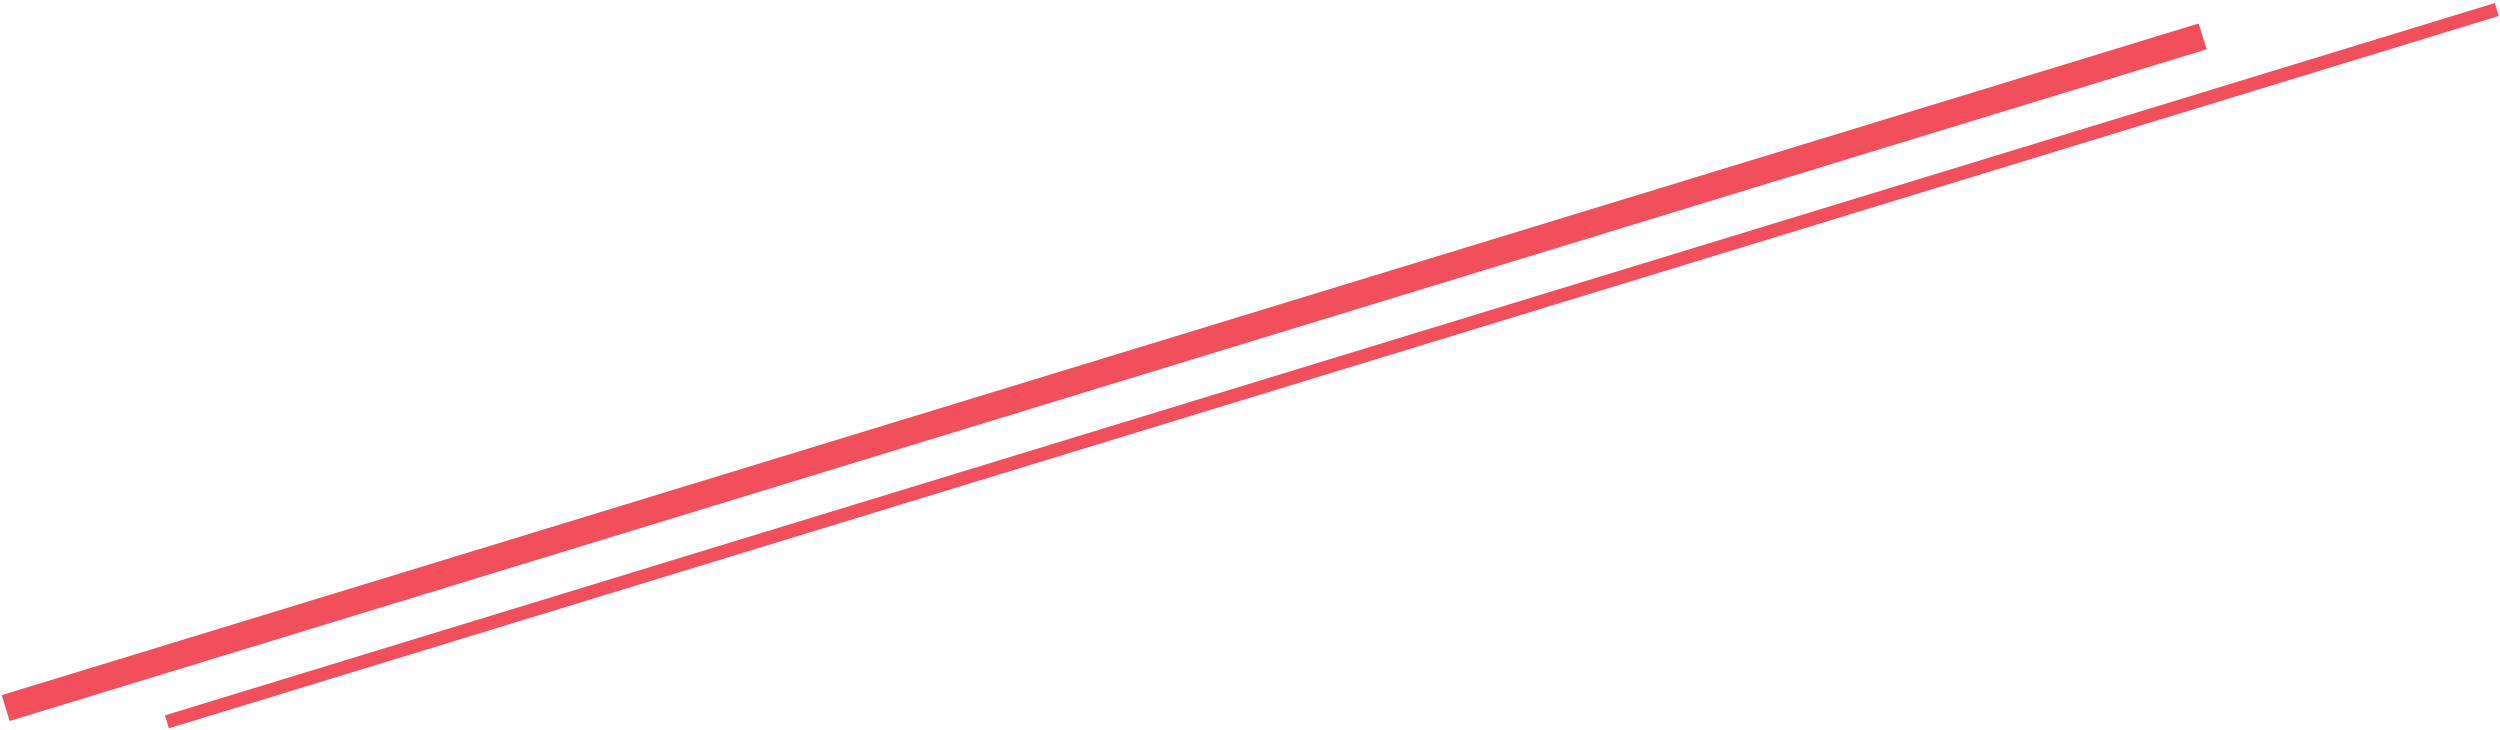 <?xml version="1.0" encoding="UTF-8"?> <svg xmlns="http://www.w3.org/2000/svg" width="370" height="108" viewBox="0 0 370 108" fill="none"> <line x1="0.843" y1="104.791" x2="325.987" y2="5.384" stroke="#F14F5B" stroke-width="4"></line> <line x1="24.703" y1="106.829" x2="369.515" y2="1.409" stroke="#F14F5B" stroke-width="2"></line> </svg> 